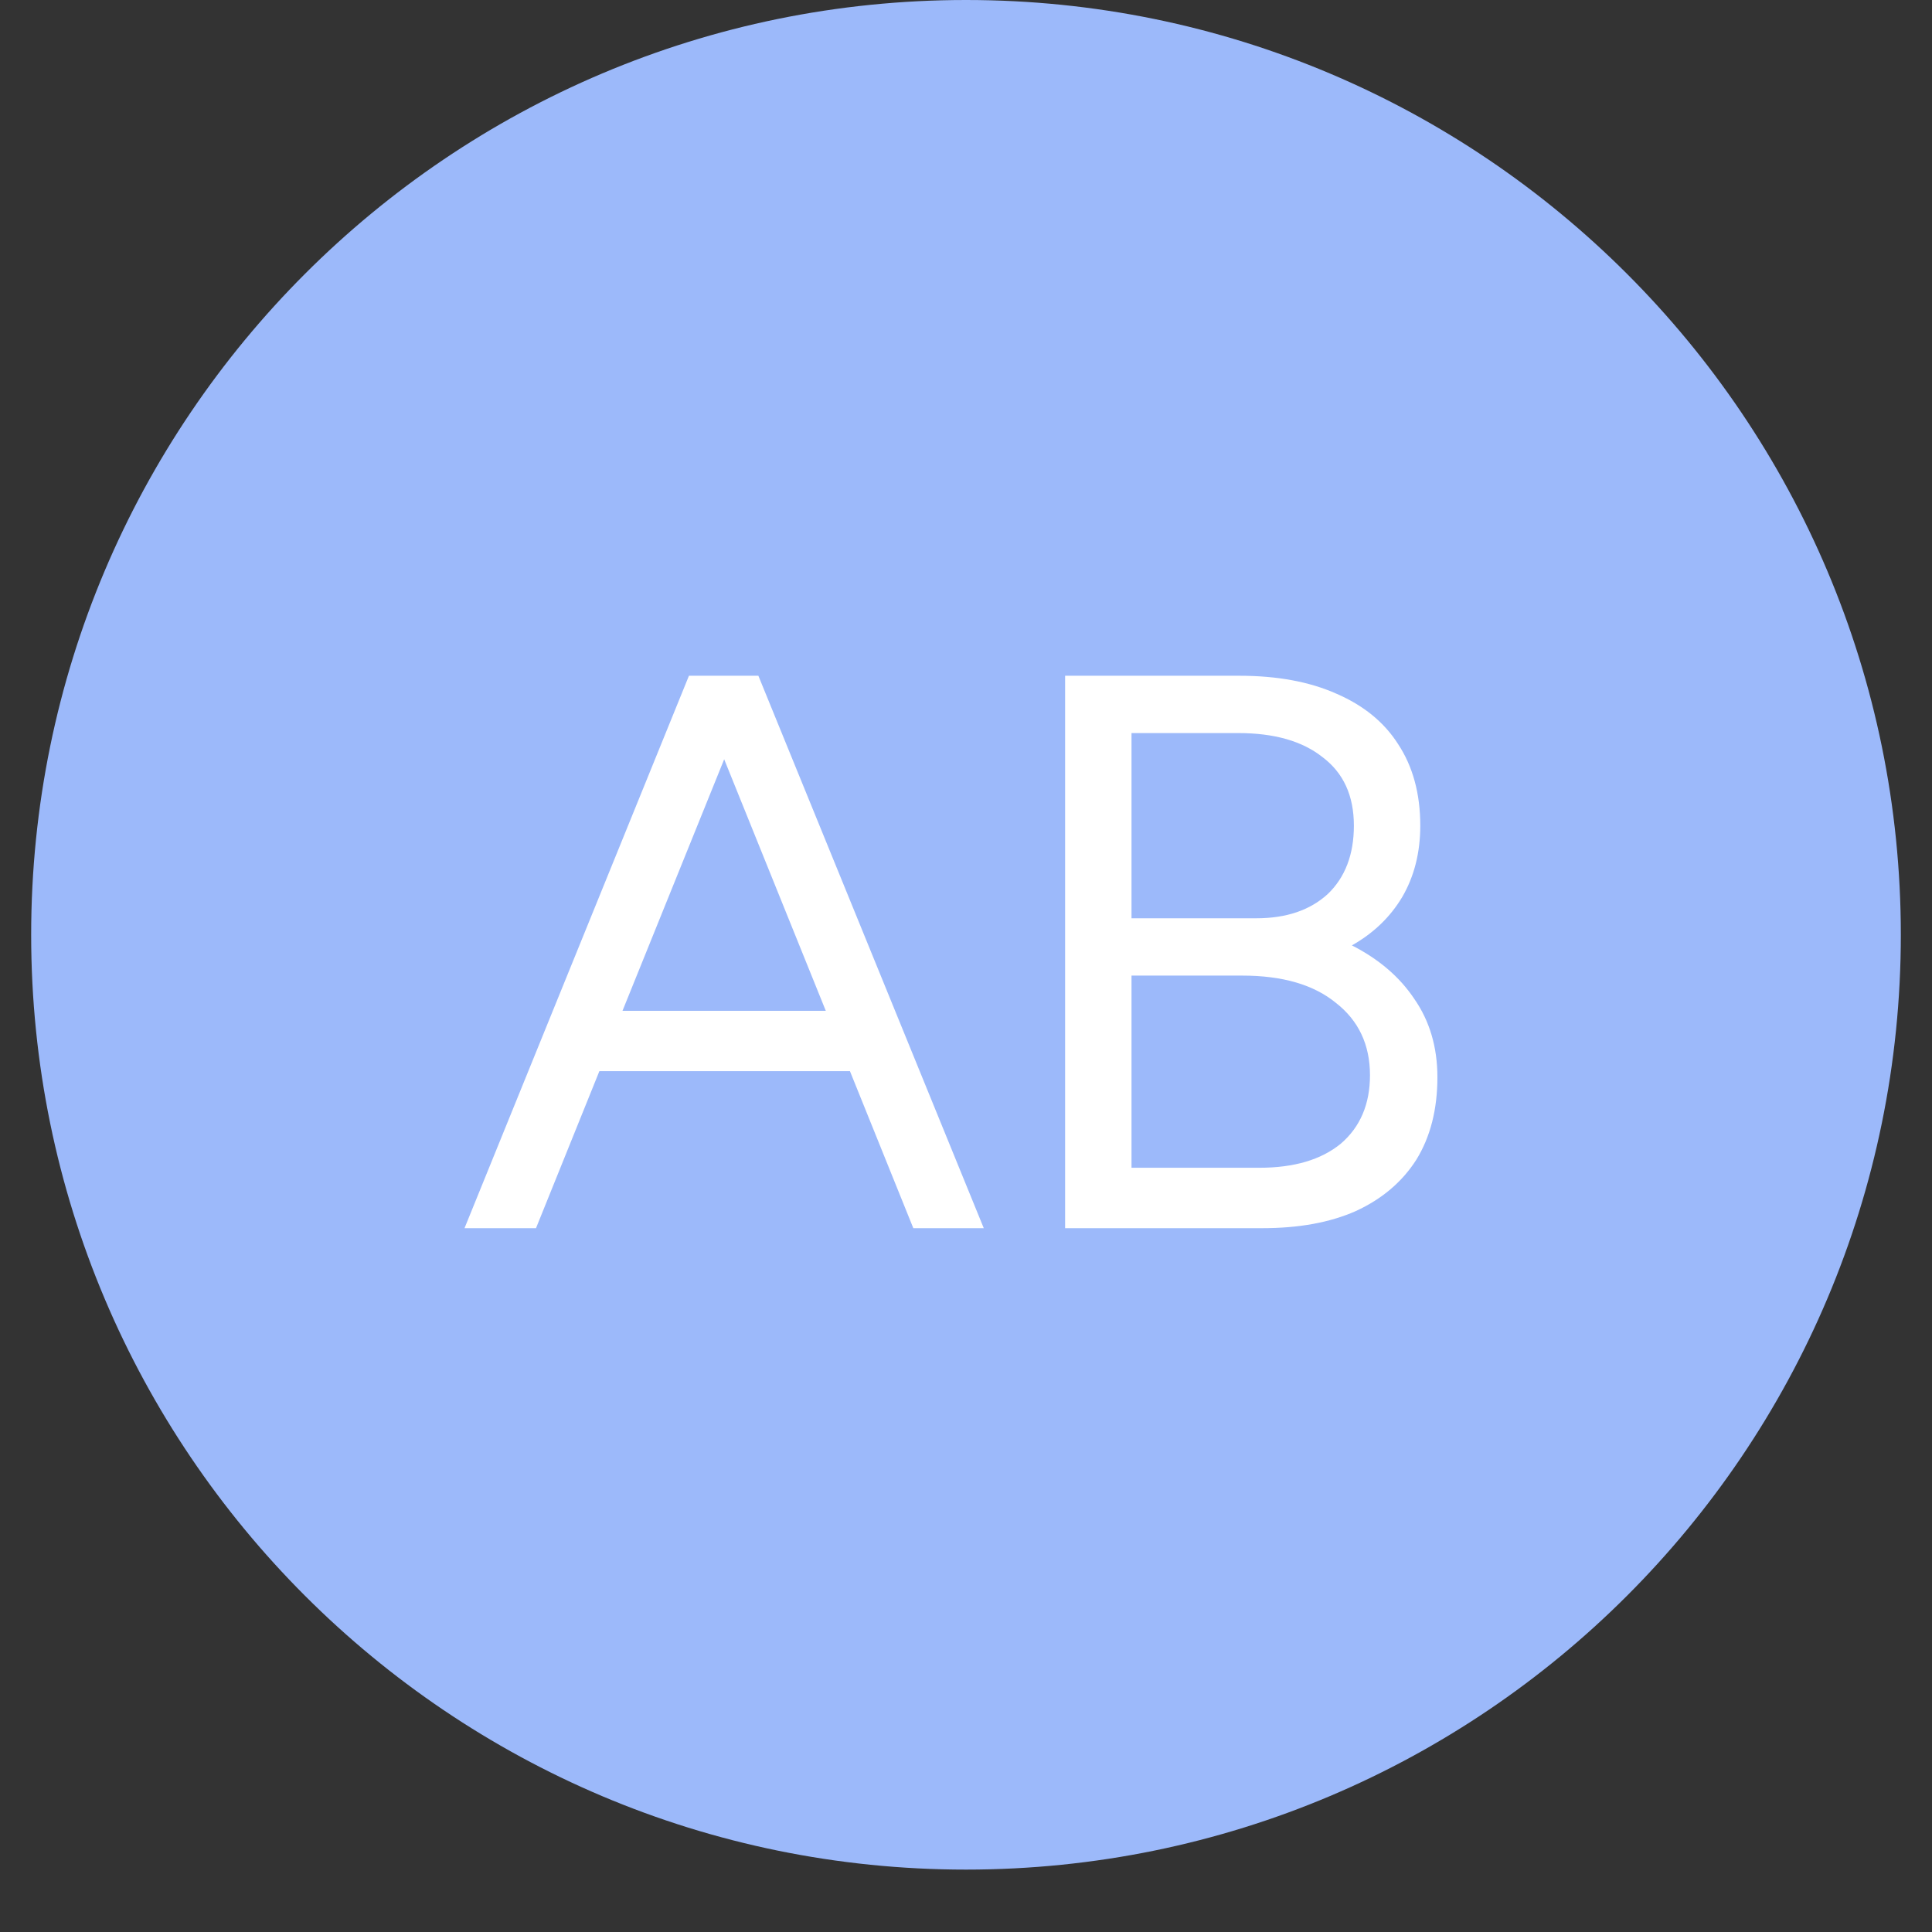 <svg xmlns="http://www.w3.org/2000/svg" xmlns:xlink="http://www.w3.org/1999/xlink" width="40" zoomAndPan="magnify" viewBox="0 0 30 30" height="40" preserveAspectRatio="xMidYMid meet" version="1.2"><rect x="0" y="0" width="30" height="30" fill="#333333" stroke="none"/><defs><clipPath id="c2429d02d0"><path d="M 0.484 0 L 29.516 0 L 29.516 29.031 L 0.484 29.031 Z M 0.484 0 "/></clipPath><clipPath id="544c0f97f4"><path d="M 15 0 C 6.984 0 0.484 6.5 0.484 14.516 C 0.484 22.531 6.984 29.031 15 29.031 C 23.016 29.031 29.516 22.531 29.516 14.516 C 29.516 6.5 23.016 0 15 0 Z M 15 0 "/></clipPath></defs><g id="105220730a"><g clip-rule="nonzero" clip-path="url(#c2429d02d0)"><g clip-rule="nonzero" clip-path="url(#544c0f97f4)"><path style=" stroke:none;fill-rule:nonzero;fill:#9cb9fa;fill-opacity:1;" d="M 0.484 0 L 29.516 0 L 29.516 29.031 L 0.484 29.031 Z M 0.484 0 "/></g></g><g style="fill:#ffffff;fill-opacity:1;"><g transform="translate(7.104, 19.071)"><path style="stroke:none" d="M 0.109 0 L 3.594 -8.578 L 4.672 -8.578 L 8.172 0 L 7.078 0 L 6.094 -2.438 L 2.203 -2.438 L 1.219 0 Z M 2.562 -3.375 L 5.719 -3.375 L 4.141 -7.281 Z M 2.562 -3.375 "/></g></g><g style="fill:#ffffff;fill-opacity:1;"><g transform="translate(15.398, 19.071)"><path style="stroke:none" d="M 1.141 0 L 1.141 -8.578 L 3.844 -8.578 C 4.438 -8.578 4.941 -8.484 5.359 -8.297 C 5.773 -8.117 6.094 -7.859 6.312 -7.516 C 6.539 -7.172 6.656 -6.75 6.656 -6.25 C 6.656 -5.832 6.562 -5.461 6.375 -5.141 C 6.188 -4.828 5.926 -4.578 5.594 -4.391 C 6.008 -4.18 6.332 -3.906 6.562 -3.562 C 6.801 -3.219 6.922 -2.812 6.922 -2.344 C 6.922 -1.844 6.812 -1.414 6.594 -1.062 C 6.375 -0.719 6.062 -0.453 5.656 -0.266 C 5.25 -0.086 4.766 0 4.203 0 Z M 2.172 -0.938 L 4.156 -0.938 C 4.695 -0.938 5.117 -1.062 5.422 -1.312 C 5.723 -1.57 5.875 -1.926 5.875 -2.375 C 5.875 -2.852 5.695 -3.227 5.344 -3.5 C 5 -3.781 4.516 -3.922 3.891 -3.922 L 2.172 -3.922 Z M 2.172 -4.812 L 4.109 -4.812 C 4.578 -4.812 4.945 -4.938 5.219 -5.188 C 5.488 -5.445 5.625 -5.801 5.625 -6.25 C 5.625 -6.719 5.461 -7.07 5.141 -7.312 C 4.828 -7.562 4.391 -7.688 3.828 -7.688 L 2.172 -7.688 Z M 2.172 -4.812 "/></g></g></g></svg>